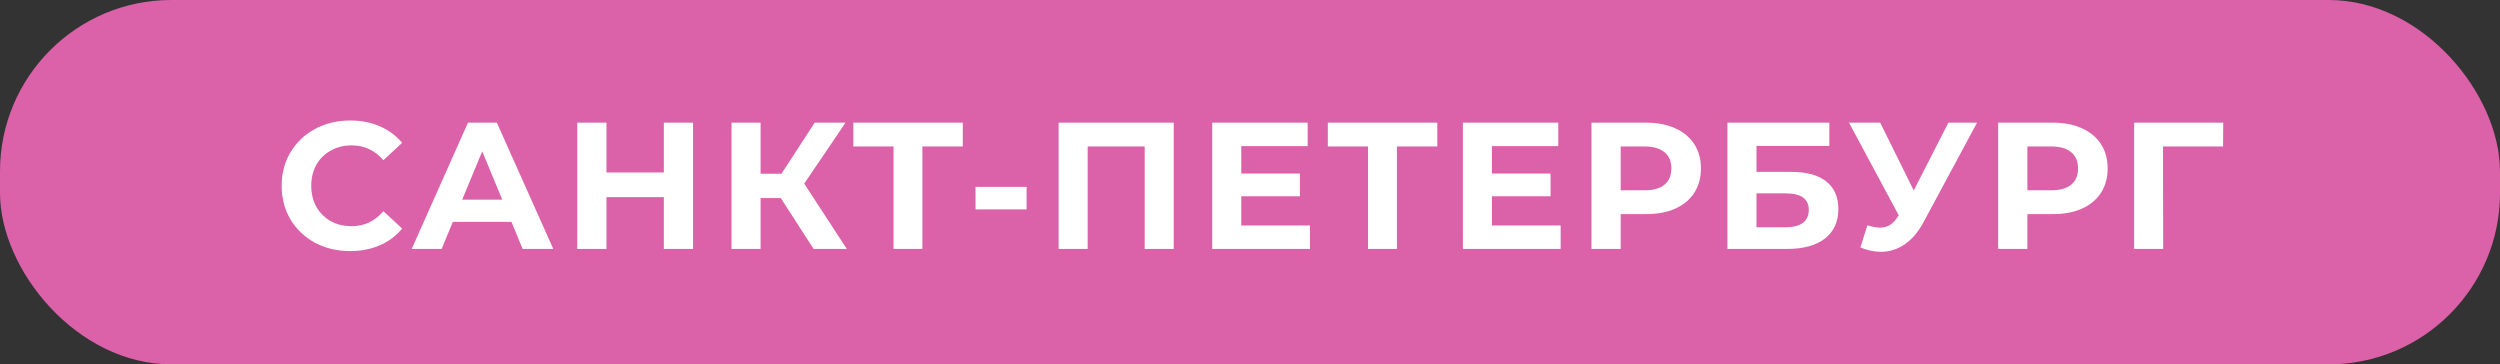 <?xml version="1.0" encoding="UTF-8"?> <svg xmlns="http://www.w3.org/2000/svg" width="693" height="101" viewBox="0 0 693 101" fill="none"><rect x="0" y="0" width="693" height="101" fill="#333333" stroke="none"/><rect width="693" height="101" rx="47.5" fill="#DB61A9"></rect><path d="M97.028 69.6C93.461 69.6 90.228 68.833 87.328 67.3C84.461 65.733 82.195 63.583 80.528 60.85C78.895 58.083 78.078 54.967 78.078 51.5C78.078 48.033 78.895 44.933 80.528 42.2C82.195 39.433 84.461 37.283 87.328 35.75C90.228 34.183 93.478 33.4 97.078 33.4C100.111 33.4 102.845 33.933 105.278 35C107.745 36.067 109.811 37.6 111.478 39.6L106.278 44.4C103.911 41.667 100.978 40.3 97.478 40.3C95.311 40.3 93.378 40.783 91.678 41.75C89.978 42.683 88.645 44 87.678 45.7C86.745 47.4 86.278 49.333 86.278 51.5C86.278 53.667 86.745 55.6 87.678 57.3C88.645 59 89.978 60.333 91.678 61.3C93.378 62.233 95.311 62.7 97.478 62.7C100.978 62.7 103.911 61.317 106.278 58.55L111.478 63.35C109.811 65.383 107.745 66.933 105.278 68C102.811 69.067 100.061 69.6 97.028 69.6ZM141.774 61.5H125.524L122.424 69H114.124L129.724 34H137.724L153.374 69H144.874L141.774 61.5ZM139.224 55.35L133.674 41.95L128.124 55.35H139.224ZM192.115 34V69H184.015V54.65H168.115V69H160.015V34H168.115V47.8H184.015V34H192.115ZM216.434 54.9H210.834V69H202.784V34H210.834V48.15H216.634L225.834 34H234.384L222.934 50.9L234.734 69H225.534L216.434 54.9ZM266.888 40.6H255.688V69H247.688V40.6H236.538V34H266.888V40.6ZM270.417 51.8H284.567V58.05H270.417V51.8ZM325.354 34V69H317.304V40.6H301.504V69H293.454V34H325.354ZM363.131 62.5V69H336.031V34H362.481V40.5H344.081V48.1H360.331V54.4H344.081V62.5H363.131ZM398.423 40.6H387.223V69H379.223V40.6H368.073V34H398.423V40.6ZM432.609 62.5V69H405.509V34H431.959V40.5H413.559V48.1H429.809V54.4H413.559V62.5H432.609ZM456.302 34C459.402 34 462.085 34.517 464.352 35.55C466.652 36.583 468.418 38.05 469.652 39.95C470.885 41.85 471.502 44.1 471.502 46.7C471.502 49.267 470.885 51.517 469.652 53.45C468.418 55.35 466.652 56.817 464.352 57.85C462.085 58.85 459.402 59.35 456.302 59.35H449.252V69H441.152V34H456.302ZM455.852 52.75C458.285 52.75 460.135 52.233 461.402 51.2C462.668 50.133 463.302 48.633 463.302 46.7C463.302 44.733 462.668 43.233 461.402 42.2C460.135 41.133 458.285 40.6 455.852 40.6H449.252V52.75H455.852ZM478.845 34H507.095V40.45H486.895V47.65H496.595C500.828 47.65 504.045 48.533 506.245 50.3C508.478 52.067 509.595 54.617 509.595 57.95C509.595 61.45 508.362 64.167 505.895 66.1C503.428 68.033 499.945 69 495.445 69H478.845V34ZM494.995 63C497.062 63 498.645 62.6 499.745 61.8C500.845 60.967 501.395 59.767 501.395 58.2C501.395 55.133 499.262 53.6 494.995 53.6H486.895V63H494.995ZM548.041 34L533.141 61.7C531.707 64.367 529.974 66.383 527.941 67.75C525.941 69.117 523.757 69.8 521.391 69.8C519.557 69.8 517.657 69.4 515.691 68.6L517.641 62.45C519.041 62.883 520.207 63.1 521.141 63.1C522.141 63.1 523.041 62.867 523.841 62.4C524.641 61.9 525.374 61.133 526.041 60.1L526.341 59.7L512.541 34H521.191L530.491 52.8L540.091 34H548.041ZM569.04 34C572.14 34 574.823 34.517 577.09 35.55C579.39 36.583 581.157 38.05 582.39 39.95C583.623 41.85 584.24 44.1 584.24 46.7C584.24 49.267 583.623 51.517 582.39 53.45C581.157 55.35 579.39 56.817 577.09 57.85C574.823 58.85 572.14 59.35 569.04 59.35H561.99V69H553.89V34H569.04ZM568.59 52.75C571.023 52.75 572.873 52.233 574.14 51.2C575.407 50.133 576.04 48.633 576.04 46.7C576.04 44.733 575.407 43.233 574.14 42.2C572.873 41.133 571.023 40.6 568.59 40.6H561.99V52.75H568.59ZM616.233 40.6H599.583L599.633 69H591.583V34H616.283L616.233 40.6Z" fill="white"></path></svg> 